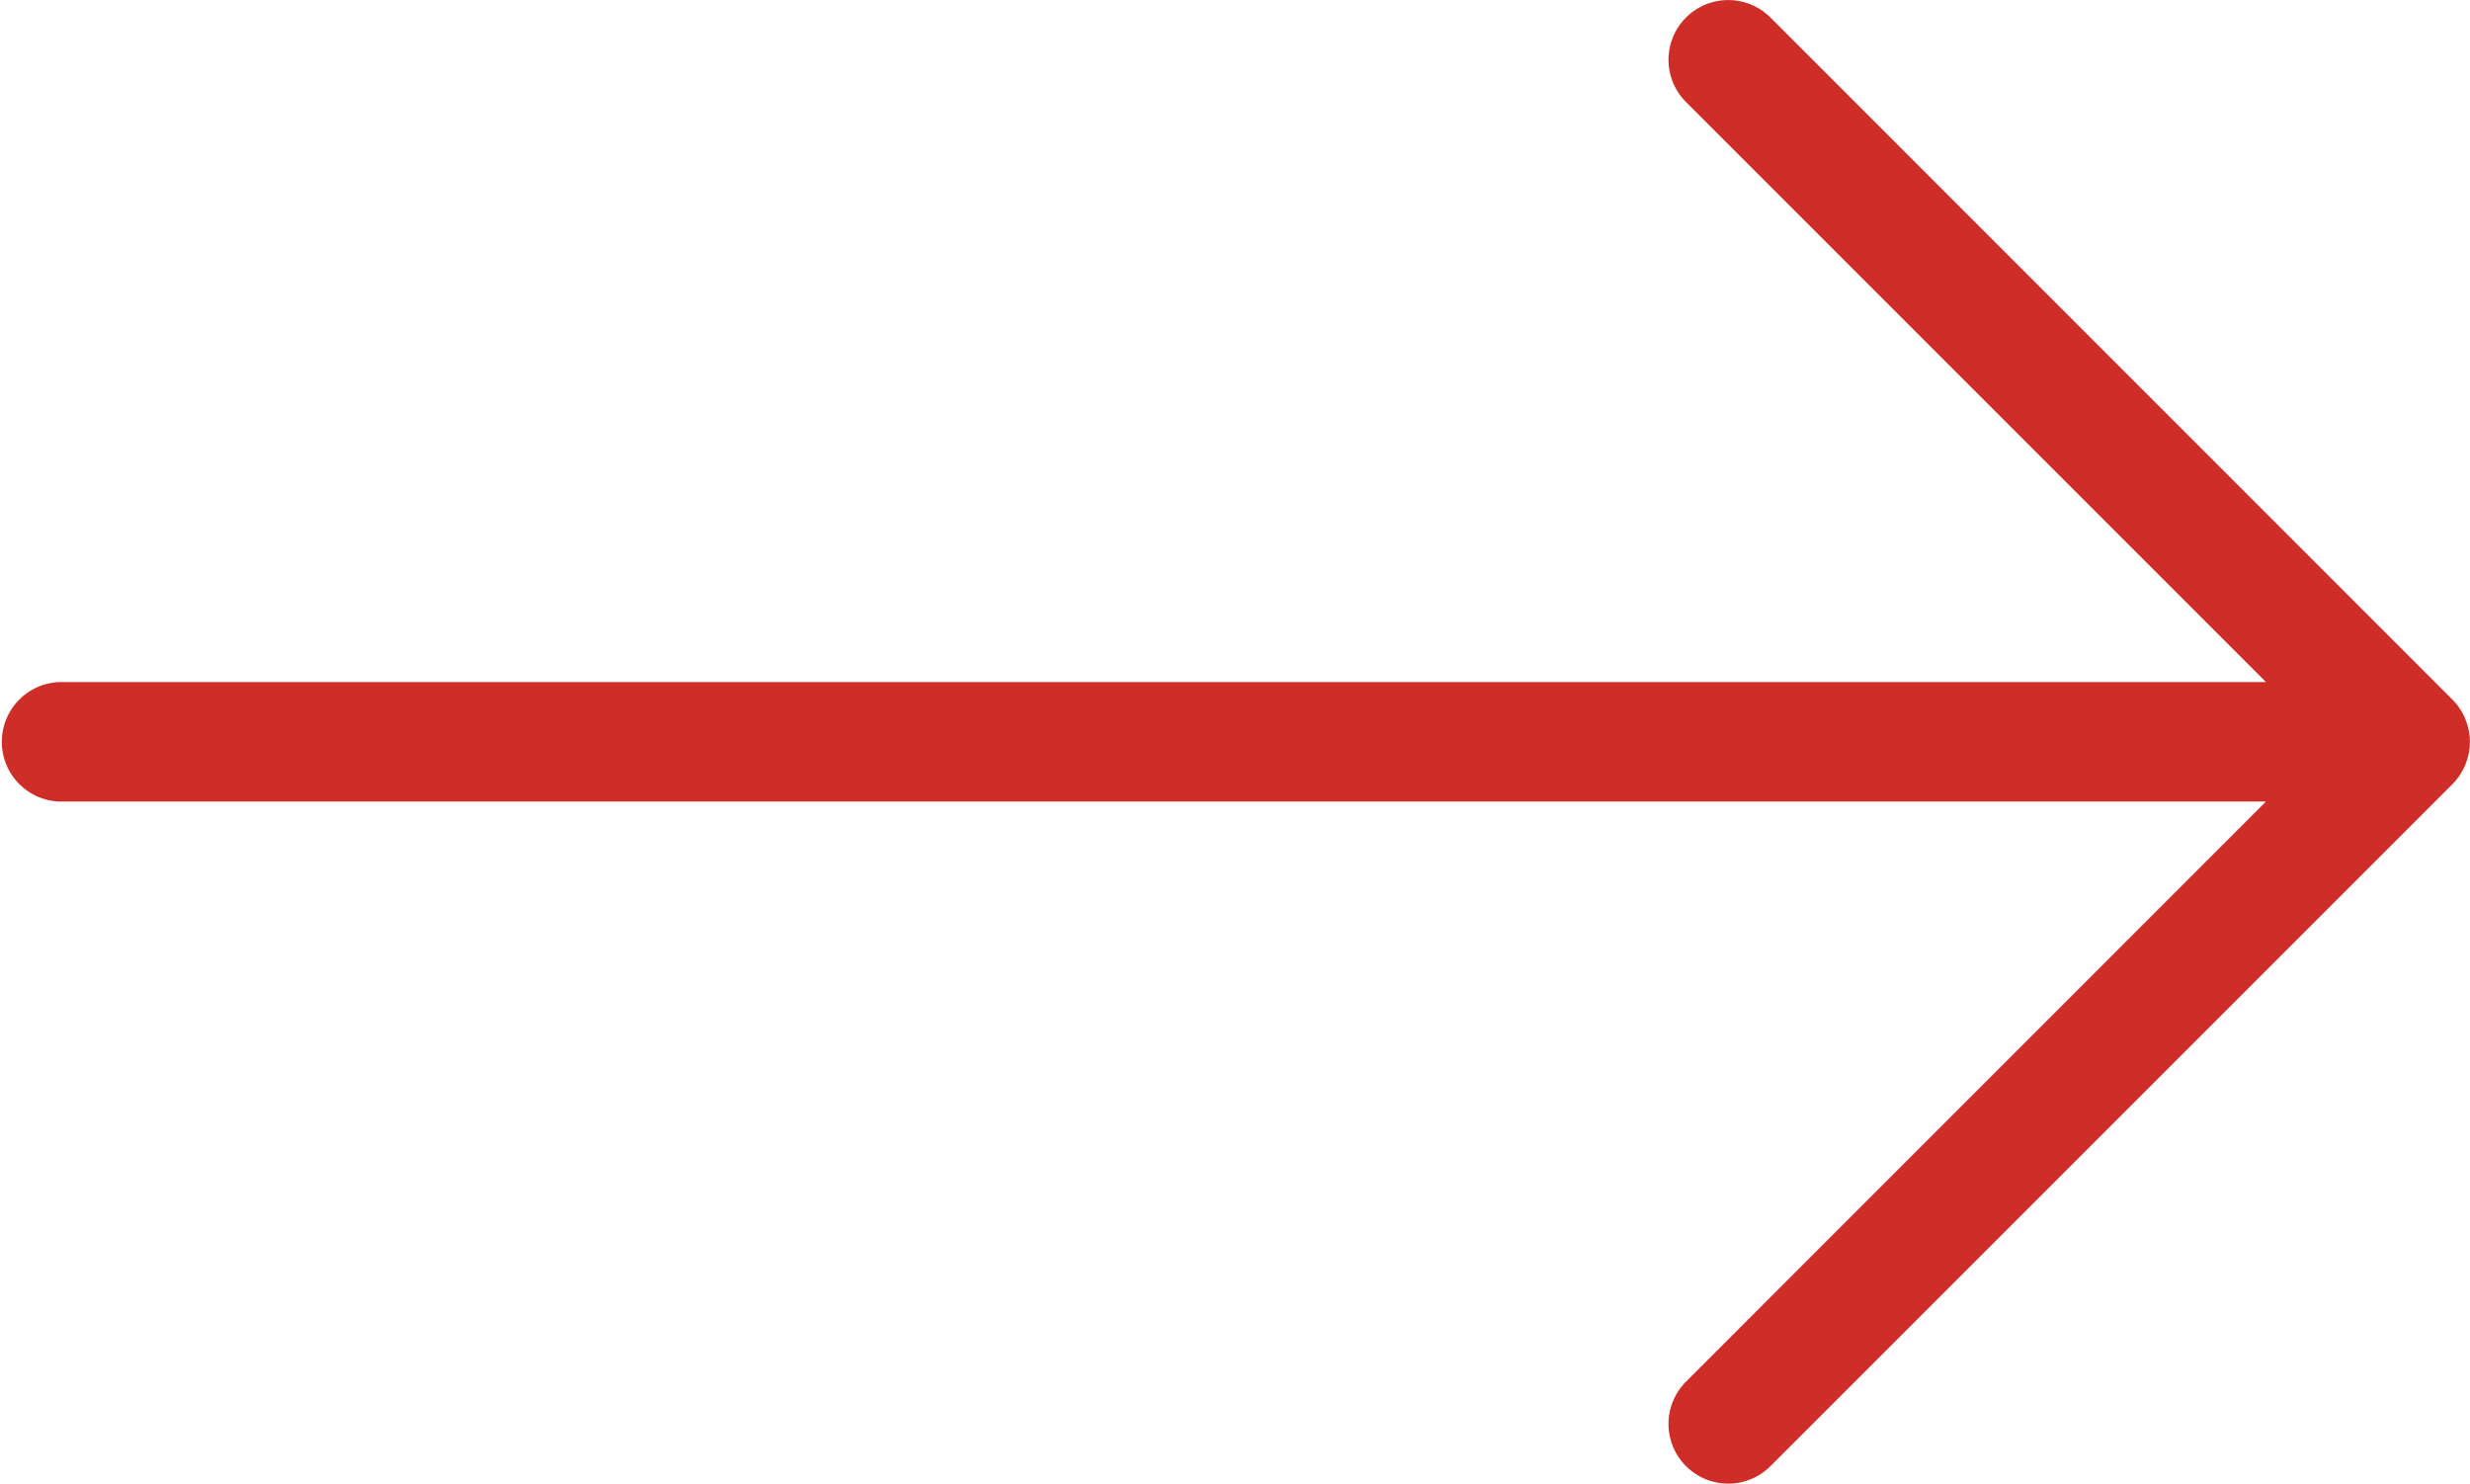 <svg xmlns="http://www.w3.org/2000/svg" xmlns:xlink="http://www.w3.org/1999/xlink" width="44.583" height="26.779" viewBox="0 0 44.583 26.779"><defs><clipPath id="clip-path"><rect id="Rectangle_65" data-name="Rectangle 65" width="44.583" height="26.779" fill="none"></rect></clipPath></defs><g id="Groupe_95" data-name="Groupe 95" transform="translate(0 0)"><g id="Groupe_92" data-name="Groupe 92" transform="translate(0 0)" clip-path="url(#clip-path)"><path id="Trac&#xE9;_279" data-name="Trac&#xE9; 279" d="M44.5,13.8l.005-.016a1.055,1.055,0,0,0,0-.787L44.5,12.98a1.075,1.075,0,0,0-.236-.354L31.957.317a1.078,1.078,0,0,0-1.525,1.525L40.9,12.311H1.079a1.079,1.079,0,0,0,0,2.157H40.9L30.432,24.938a1.078,1.078,0,0,0,1.525,1.525L44.266,14.154A1.078,1.078,0,0,0,44.5,13.8" transform="translate(0 0)" fill="#cf2d28"></path></g></g></svg>